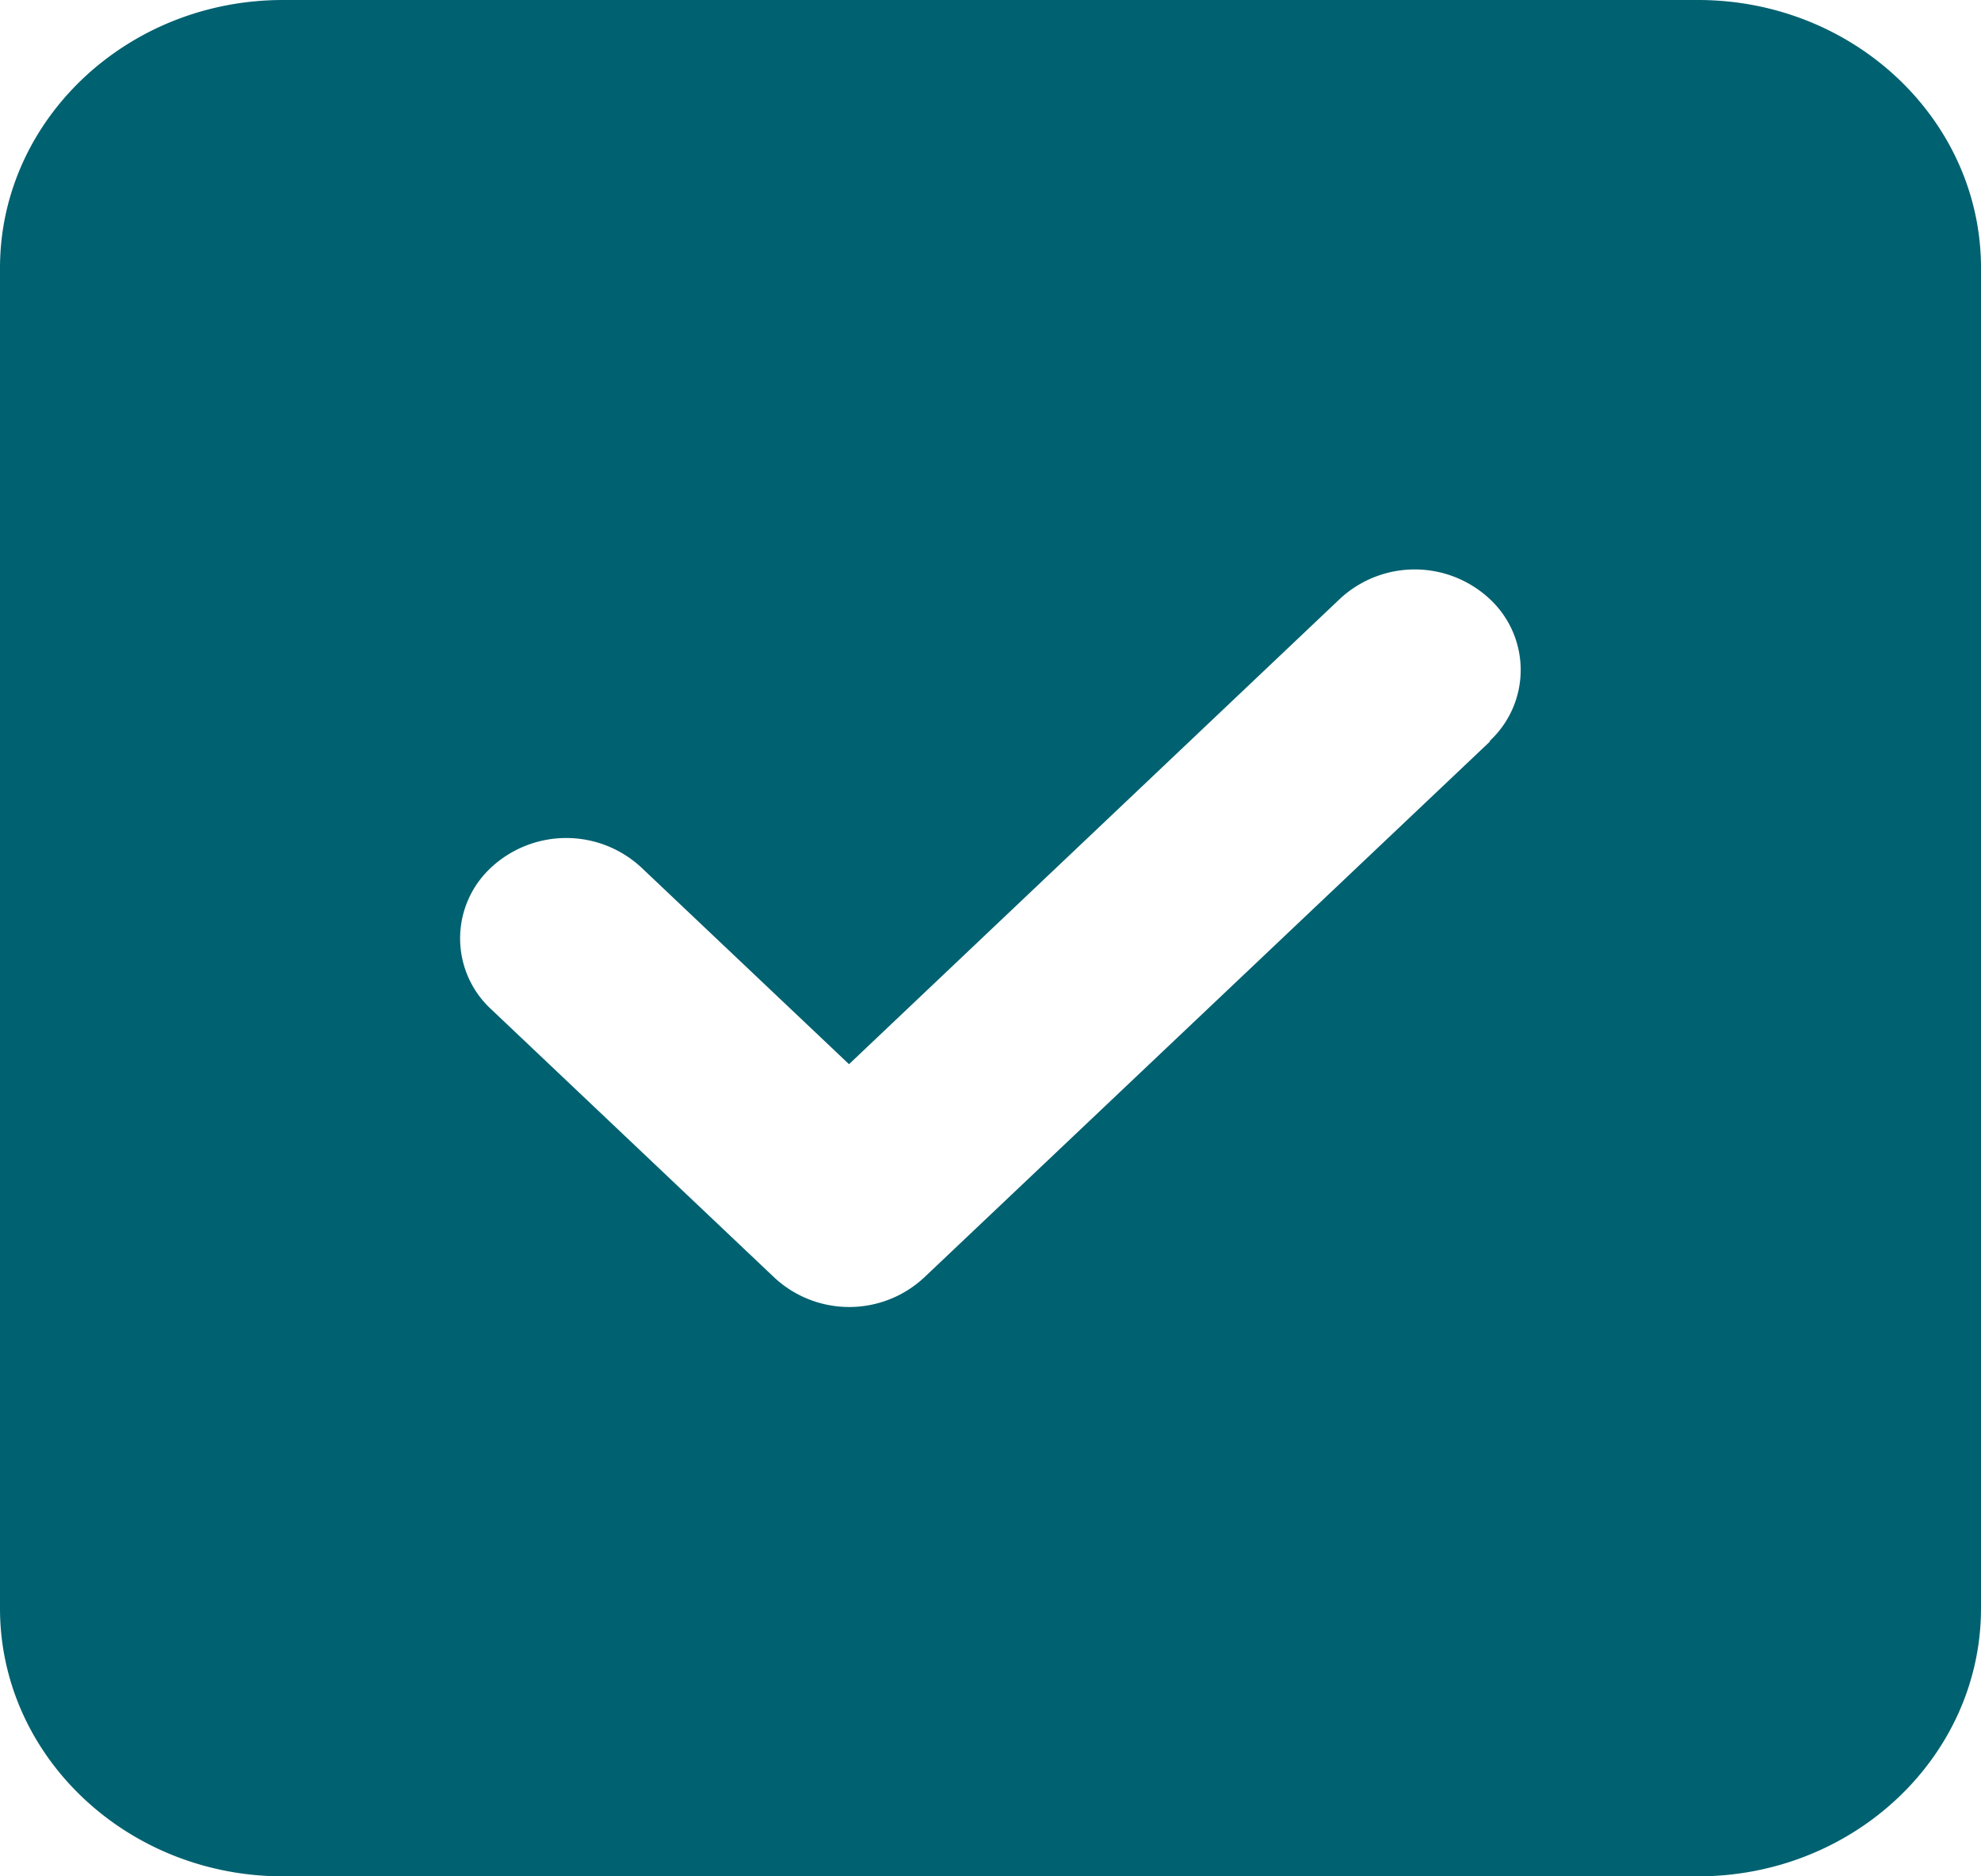 <?xml version="1.0" encoding="UTF-8"?> <svg xmlns="http://www.w3.org/2000/svg" width="19" height="18" fill="none"><path fill="#006170" d="M2.714 0C1.217 0 0 1.153 0 2.571V15.43C0 16.847 1.217 18 2.714 18h13.572C17.783 18 19 16.847 19 15.429V2.57C19 1.153 17.783 0 16.286 0H2.714Zm11.578 7.112-5.428 5.143a1.054 1.054 0 0 1-1.438 0L4.712 9.683a.925.925 0 0 1 0-1.362 1.058 1.058 0 0 1 1.438 0l1.993 1.888 4.707-4.463a1.054 1.054 0 0 1 1.438 0 .929.929 0 0 1 0 1.362l.004.004Z"></path></svg> 